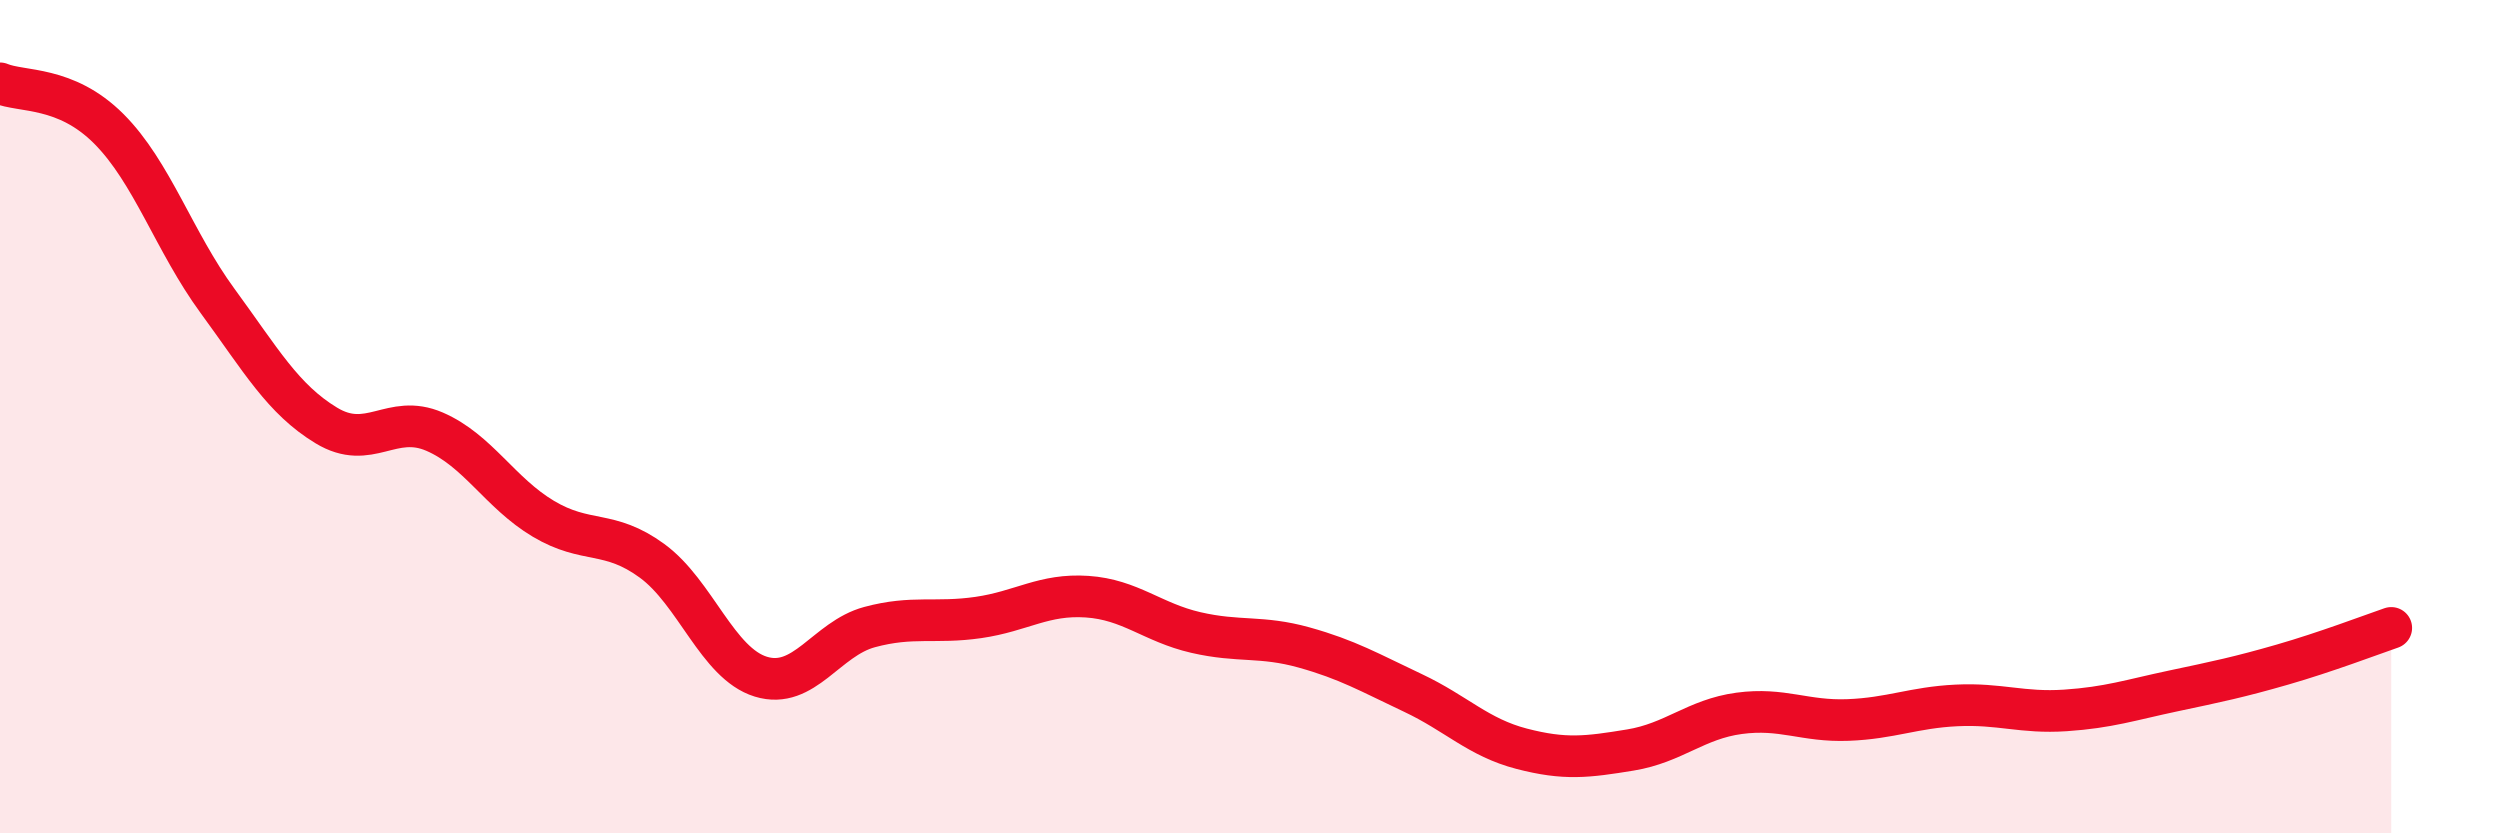 
    <svg width="60" height="20" viewBox="0 0 60 20" xmlns="http://www.w3.org/2000/svg">
      <path
        d="M 0,2 C 0.52,2.22 1.57,2.05 2.61,3.09 C 3.65,4.13 4.18,5.8 5.22,7.22 C 6.26,8.64 6.79,9.58 7.83,10.21 C 8.87,10.84 9.39,9.91 10.43,10.36 C 11.47,10.81 12,11.83 13.04,12.45 C 14.08,13.07 14.61,12.7 15.65,13.46 C 16.69,14.22 17.22,15.92 18.26,16.24 C 19.3,16.56 19.83,15.33 20.87,15.05 C 21.91,14.77 22.44,14.97 23.48,14.82 C 24.52,14.67 25.05,14.25 26.09,14.32 C 27.13,14.39 27.66,14.94 28.7,15.18 C 29.74,15.42 30.26,15.25 31.3,15.54 C 32.34,15.83 32.87,16.14 33.91,16.63 C 34.95,17.12 35.48,17.7 36.52,17.97 C 37.56,18.24 38.09,18.17 39.13,18 C 40.17,17.83 40.7,17.26 41.74,17.12 C 42.78,16.98 43.31,17.32 44.35,17.28 C 45.39,17.24 45.92,16.98 46.96,16.93 C 48,16.88 48.53,17.12 49.57,17.05 C 50.61,16.98 51.13,16.8 52.17,16.58 C 53.21,16.36 53.74,16.25 54.78,15.95 C 55.82,15.65 56.87,15.25 57.39,15.07L57.39 20L0 20Z"
        fill="#EB0A25"
        opacity="0.1"
        stroke-linecap="round"
        stroke-linejoin="round"
      />
      <path
        d="M 0,2 C 0.52,2.22 1.57,2.05 2.61,3.09 C 3.65,4.13 4.18,5.8 5.22,7.22 C 6.26,8.64 6.79,9.58 7.83,10.21 C 8.87,10.84 9.39,9.91 10.43,10.36 C 11.47,10.81 12,11.83 13.04,12.45 C 14.08,13.07 14.61,12.7 15.65,13.46 C 16.69,14.22 17.22,15.92 18.26,16.24 C 19.3,16.56 19.83,15.33 20.87,15.05 C 21.91,14.77 22.44,14.97 23.48,14.82 C 24.52,14.67 25.05,14.25 26.09,14.32 C 27.13,14.39 27.66,14.94 28.7,15.18 C 29.74,15.42 30.26,15.25 31.3,15.54 C 32.34,15.83 32.87,16.14 33.91,16.63 C 34.95,17.12 35.48,17.7 36.52,17.97 C 37.56,18.24 38.09,18.17 39.13,18 C 40.17,17.83 40.7,17.26 41.74,17.12 C 42.78,16.98 43.31,17.32 44.35,17.28 C 45.39,17.24 45.92,16.98 46.96,16.93 C 48,16.88 48.53,17.12 49.57,17.05 C 50.61,16.98 51.13,16.8 52.17,16.58 C 53.21,16.36 53.74,16.25 54.78,15.95 C 55.82,15.65 56.87,15.25 57.39,15.07"
        stroke="#EB0A25"
        stroke-width="1"
        fill="none"
        stroke-linecap="round"
        stroke-linejoin="round"
      />
    </svg>
  